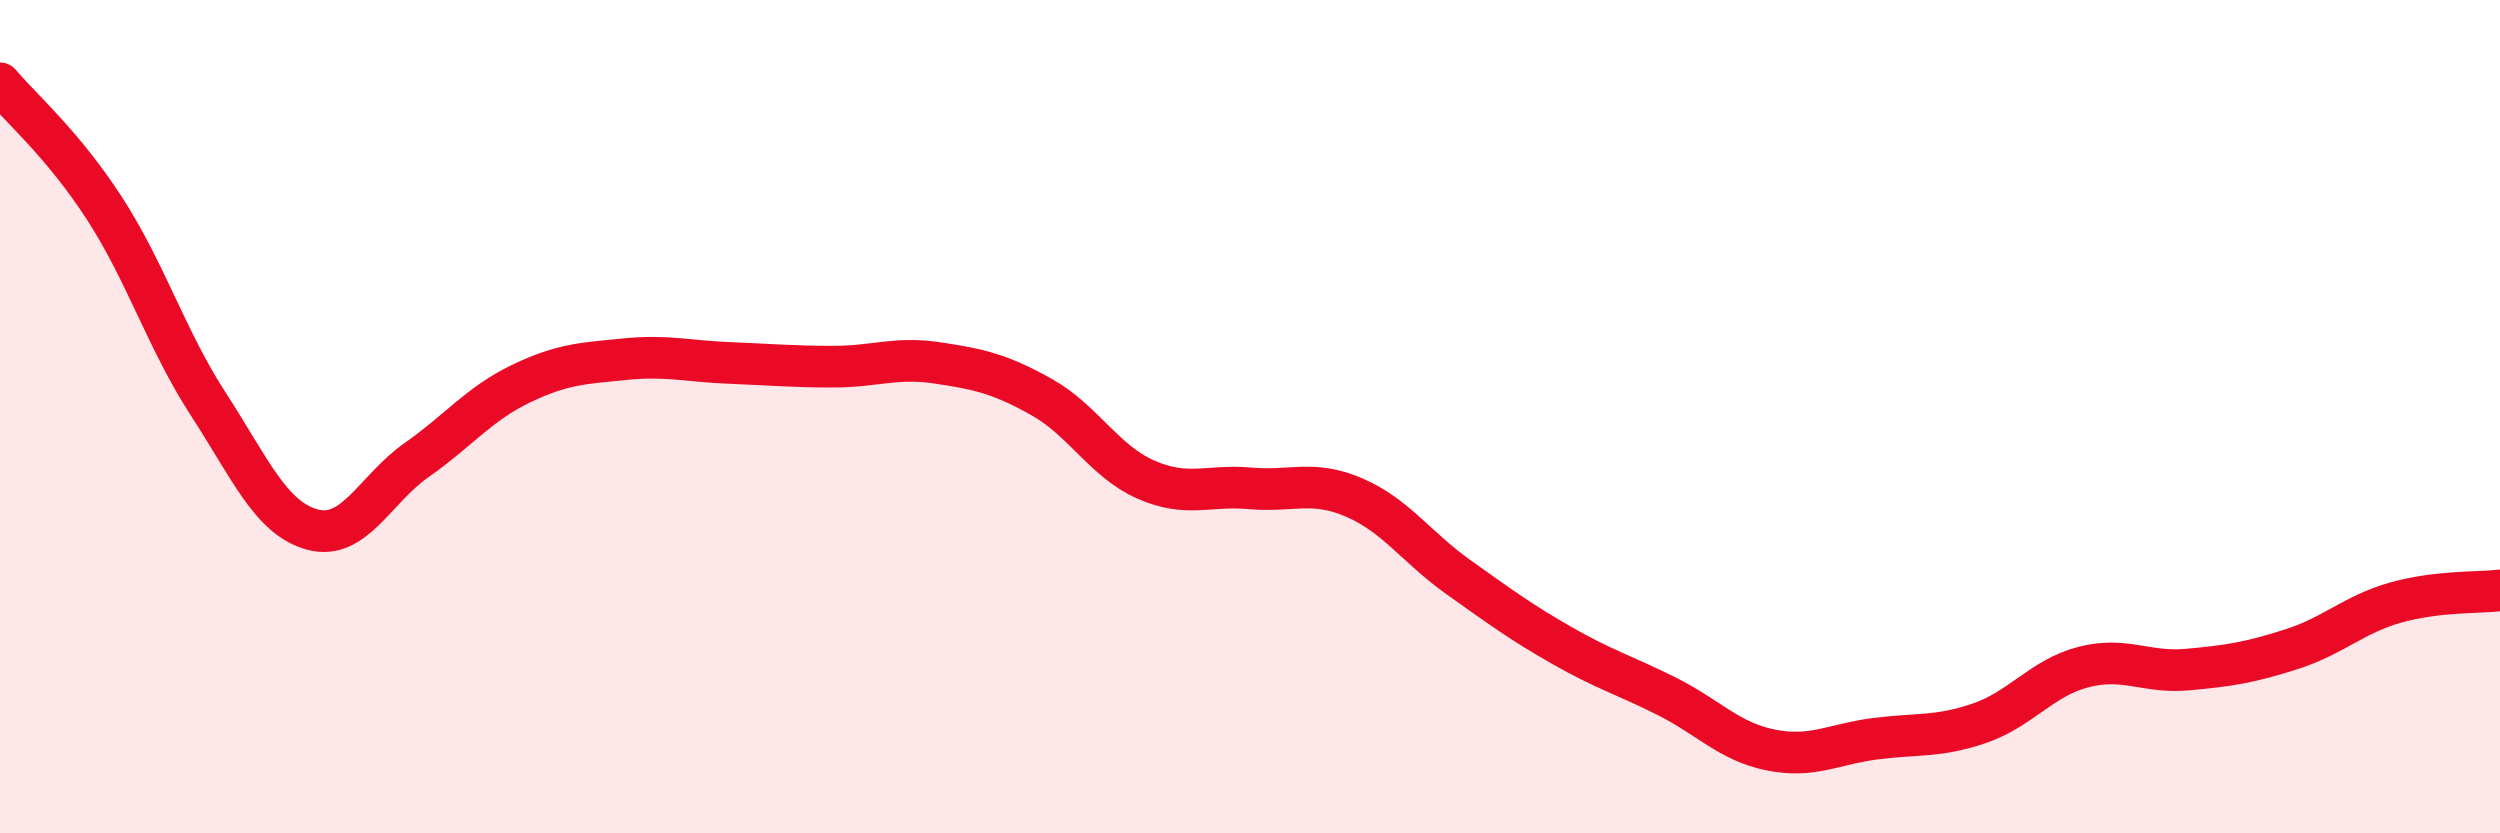 
    <svg width="60" height="20" viewBox="0 0 60 20" xmlns="http://www.w3.org/2000/svg">
      <path
        d="M 0,2 C 0.5,2.6 1.5,3.45 2.5,4.99 C 3.5,6.53 4,8.16 5,9.7 C 6,11.24 6.5,12.44 7.5,12.71 C 8.5,12.98 9,11.74 10,11.04 C 11,10.34 11.5,9.69 12.5,9.21 C 13.5,8.73 14,8.72 15,8.62 C 16,8.52 16.5,8.67 17.5,8.71 C 18.5,8.75 19,8.8 20,8.8 C 21,8.8 21.5,8.56 22.5,8.71 C 23.5,8.86 24,8.97 25,9.53 C 26,10.09 26.5,11.07 27.5,11.51 C 28.5,11.95 29,11.63 30,11.72 C 31,11.81 31.5,11.51 32.5,11.94 C 33.5,12.37 34,13.14 35,13.85 C 36,14.56 36.5,14.93 37.5,15.5 C 38.5,16.07 39,16.21 40,16.71 C 41,17.21 41.5,17.8 42.5,18 C 43.5,18.2 44,17.86 45,17.73 C 46,17.6 46.5,17.7 47.5,17.36 C 48.5,17.02 49,16.27 50,16.01 C 51,15.75 51.5,16.16 52.5,16.07 C 53.5,15.98 54,15.9 55,15.58 C 56,15.26 56.5,14.74 57.5,14.46 C 58.5,14.18 59.5,14.23 60,14.17L60 20L0 20Z"
        fill="#EB0A25"
        opacity="0.1"
        stroke-linecap="round"
        stroke-linejoin="round"
      />
      <path
        d="M 0,2 C 0.5,2.6 1.5,3.45 2.5,4.99 C 3.5,6.53 4,8.16 5,9.7 C 6,11.24 6.5,12.44 7.5,12.71 C 8.5,12.98 9,11.74 10,11.04 C 11,10.34 11.5,9.69 12.5,9.21 C 13.5,8.73 14,8.72 15,8.62 C 16,8.52 16.5,8.67 17.5,8.71 C 18.5,8.75 19,8.8 20,8.8 C 21,8.8 21.5,8.56 22.5,8.71 C 23.5,8.86 24,8.97 25,9.53 C 26,10.09 26.5,11.07 27.5,11.51 C 28.5,11.95 29,11.63 30,11.72 C 31,11.81 31.5,11.51 32.5,11.94 C 33.5,12.37 34,13.14 35,13.85 C 36,14.56 36.5,14.93 37.5,15.5 C 38.5,16.07 39,16.21 40,16.71 C 41,17.21 41.5,17.8 42.5,18 C 43.5,18.2 44,17.86 45,17.73 C 46,17.6 46.5,17.7 47.5,17.36 C 48.5,17.02 49,16.27 50,16.01 C 51,15.75 51.5,16.16 52.5,16.07 C 53.5,15.98 54,15.9 55,15.58 C 56,15.26 56.5,14.74 57.5,14.46 C 58.5,14.18 59.5,14.23 60,14.17"
        stroke="#EB0A25"
        stroke-width="1"
        fill="none"
        stroke-linecap="round"
        stroke-linejoin="round"
      />
    </svg>
  